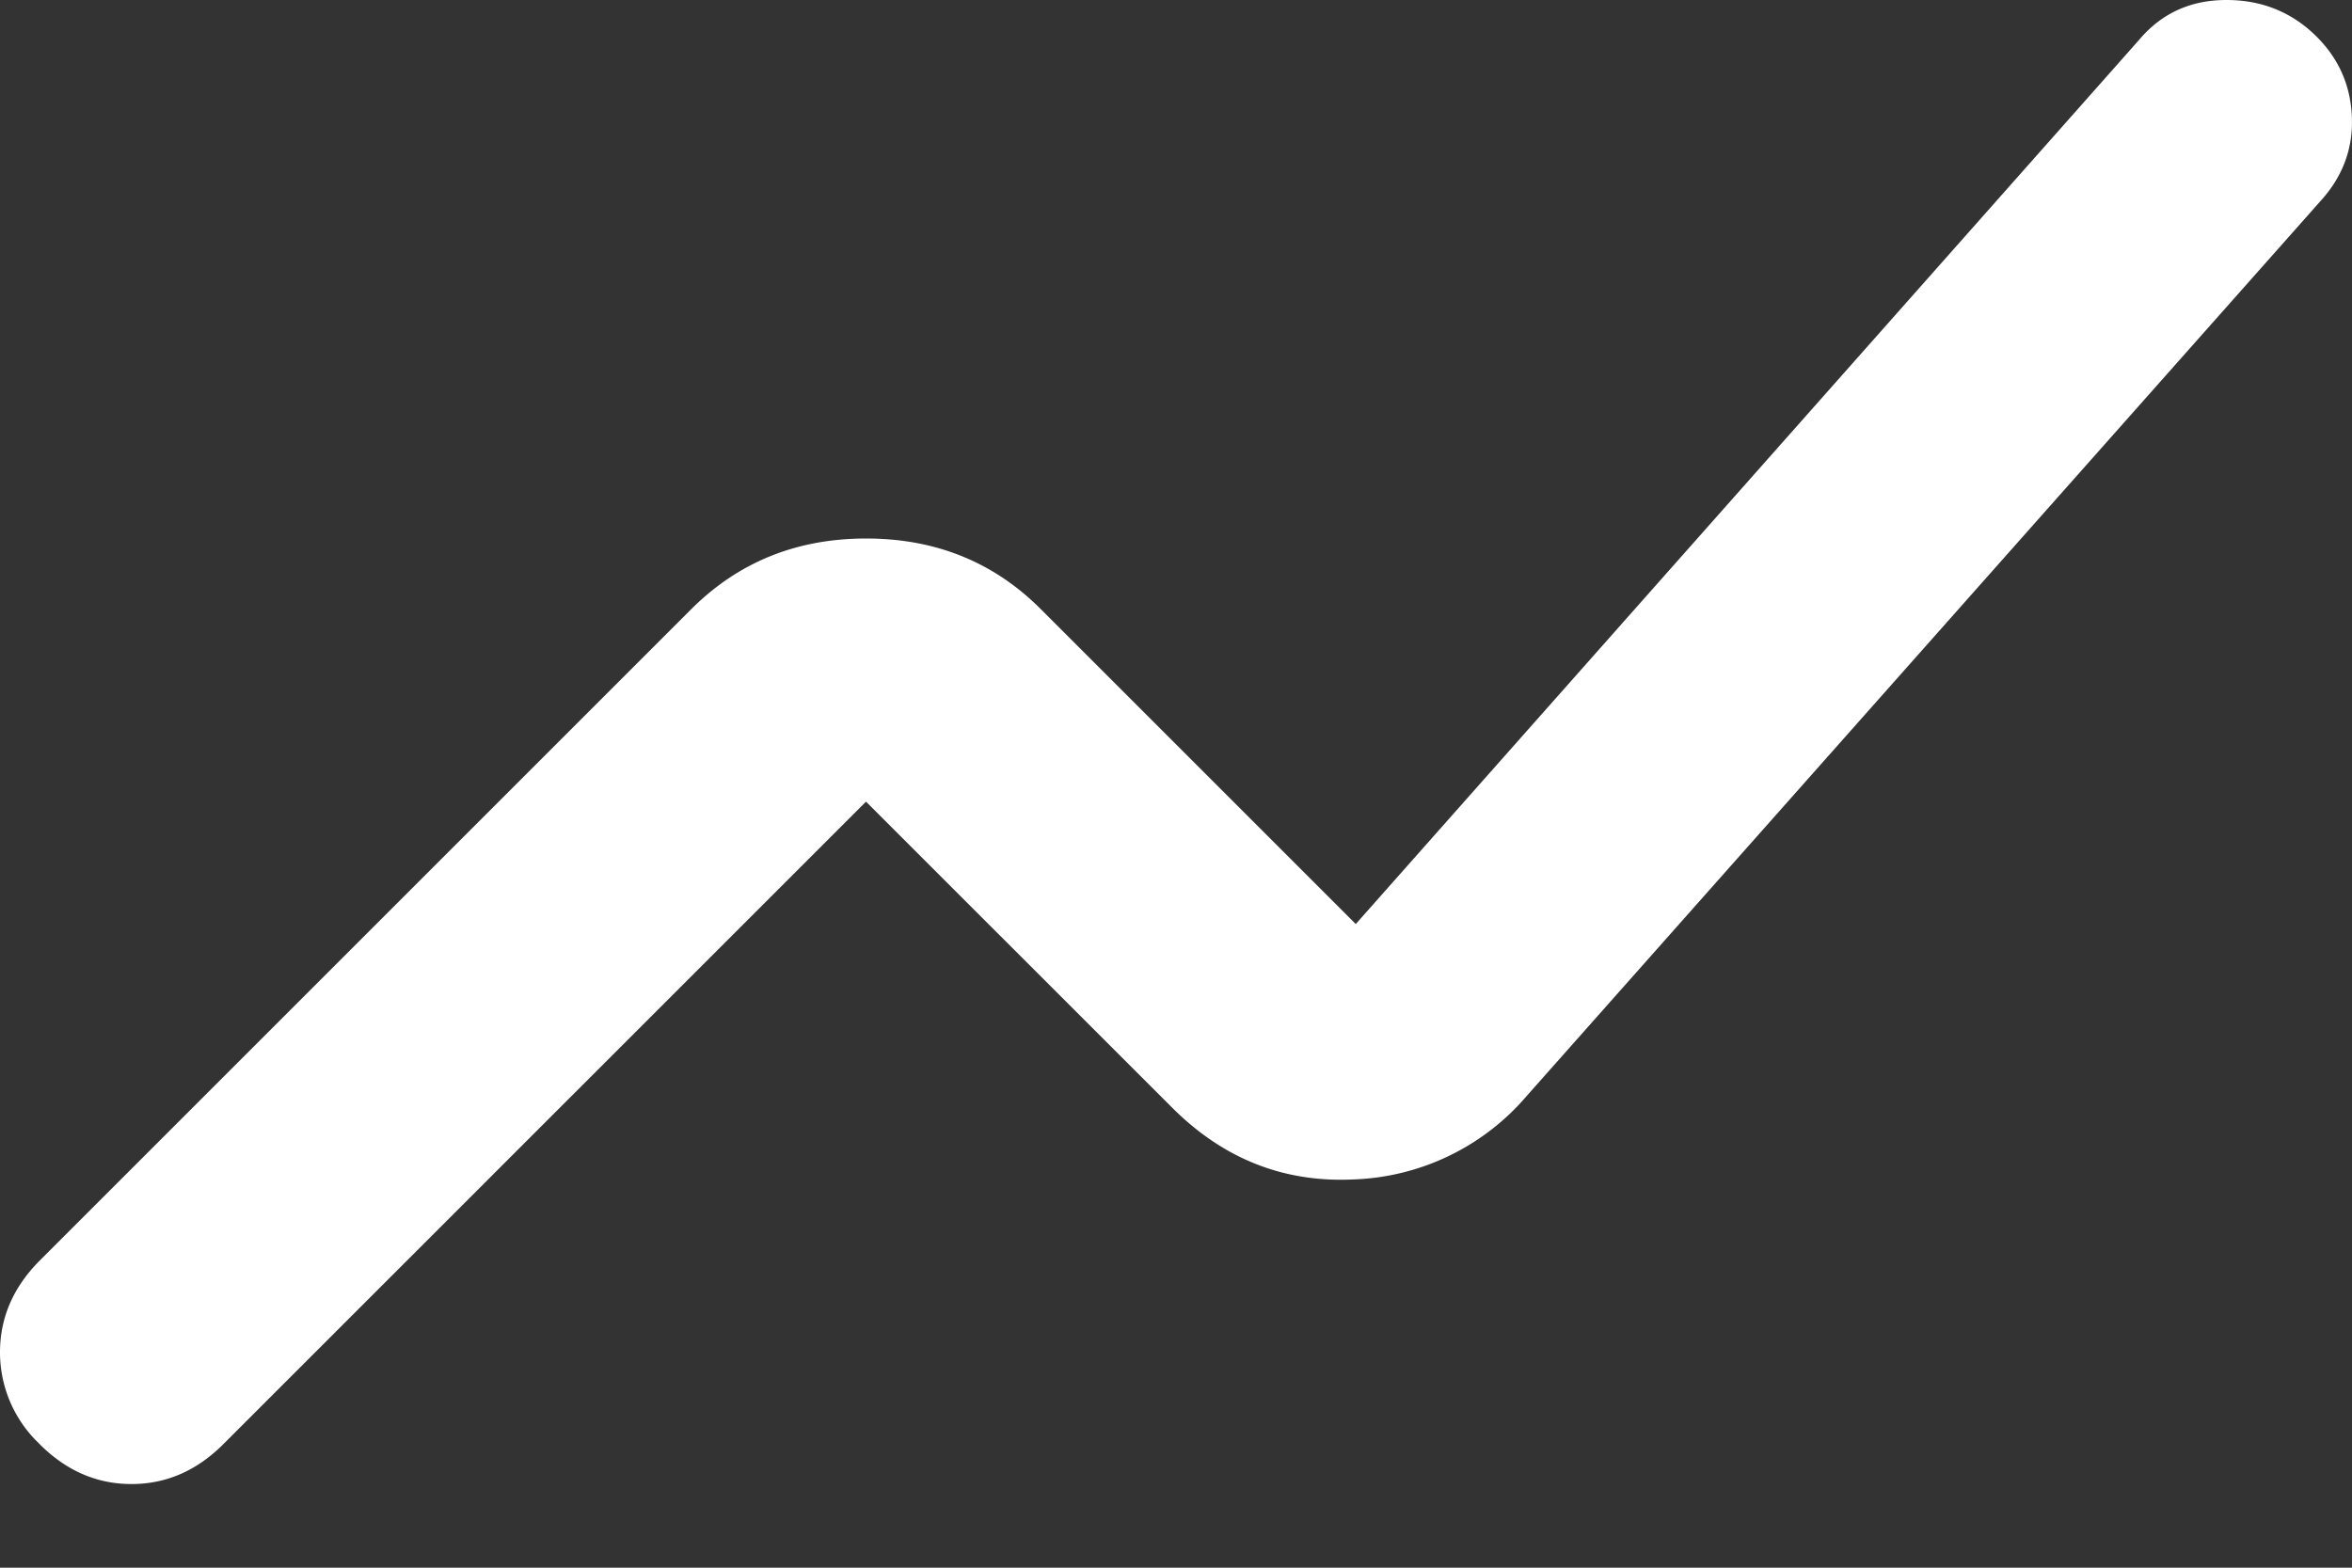 <svg width="21" height="14" viewBox="0 0 21 14" fill="none" xmlns="http://www.w3.org/2000/svg">
    <rect x="0" y="0" width="21" height="14" fill="#333333" stroke="none"/>
    <mask id="yku1iobx6a" style="mask-type:alpha" maskUnits="userSpaceOnUse" x="-3" y="-7" width="27" height="27">
        <path fill="#D9D9D9" d="M-2.65-6.503h26.232v26.232H-2.65z"/>
    </mask>
    <g mask="url(#yku1iobx6a)">
        <path d="M.355 12.897a1.126 1.126 0 0 1-.355-.82c0-.309.118-.582.355-.82l5.82-5.82c.42-.418.939-.628 1.558-.628.62 0 1.139.21 1.558.629l2.814 2.814L19.1.355c.2-.237.46-.355.779-.355s.587.11.806.328c.2.2.305.442.314.724.01.282-.086.533-.287.751l-7.077 7.98a2.13 2.13 0 0 1-1.557.75c-.62.028-1.157-.186-1.612-.641L7.732 7.159l-5.738 5.738c-.237.237-.51.356-.82.356-.31 0-.583-.119-.82-.356z" fill="#fff"/>
    </g>
</svg>
